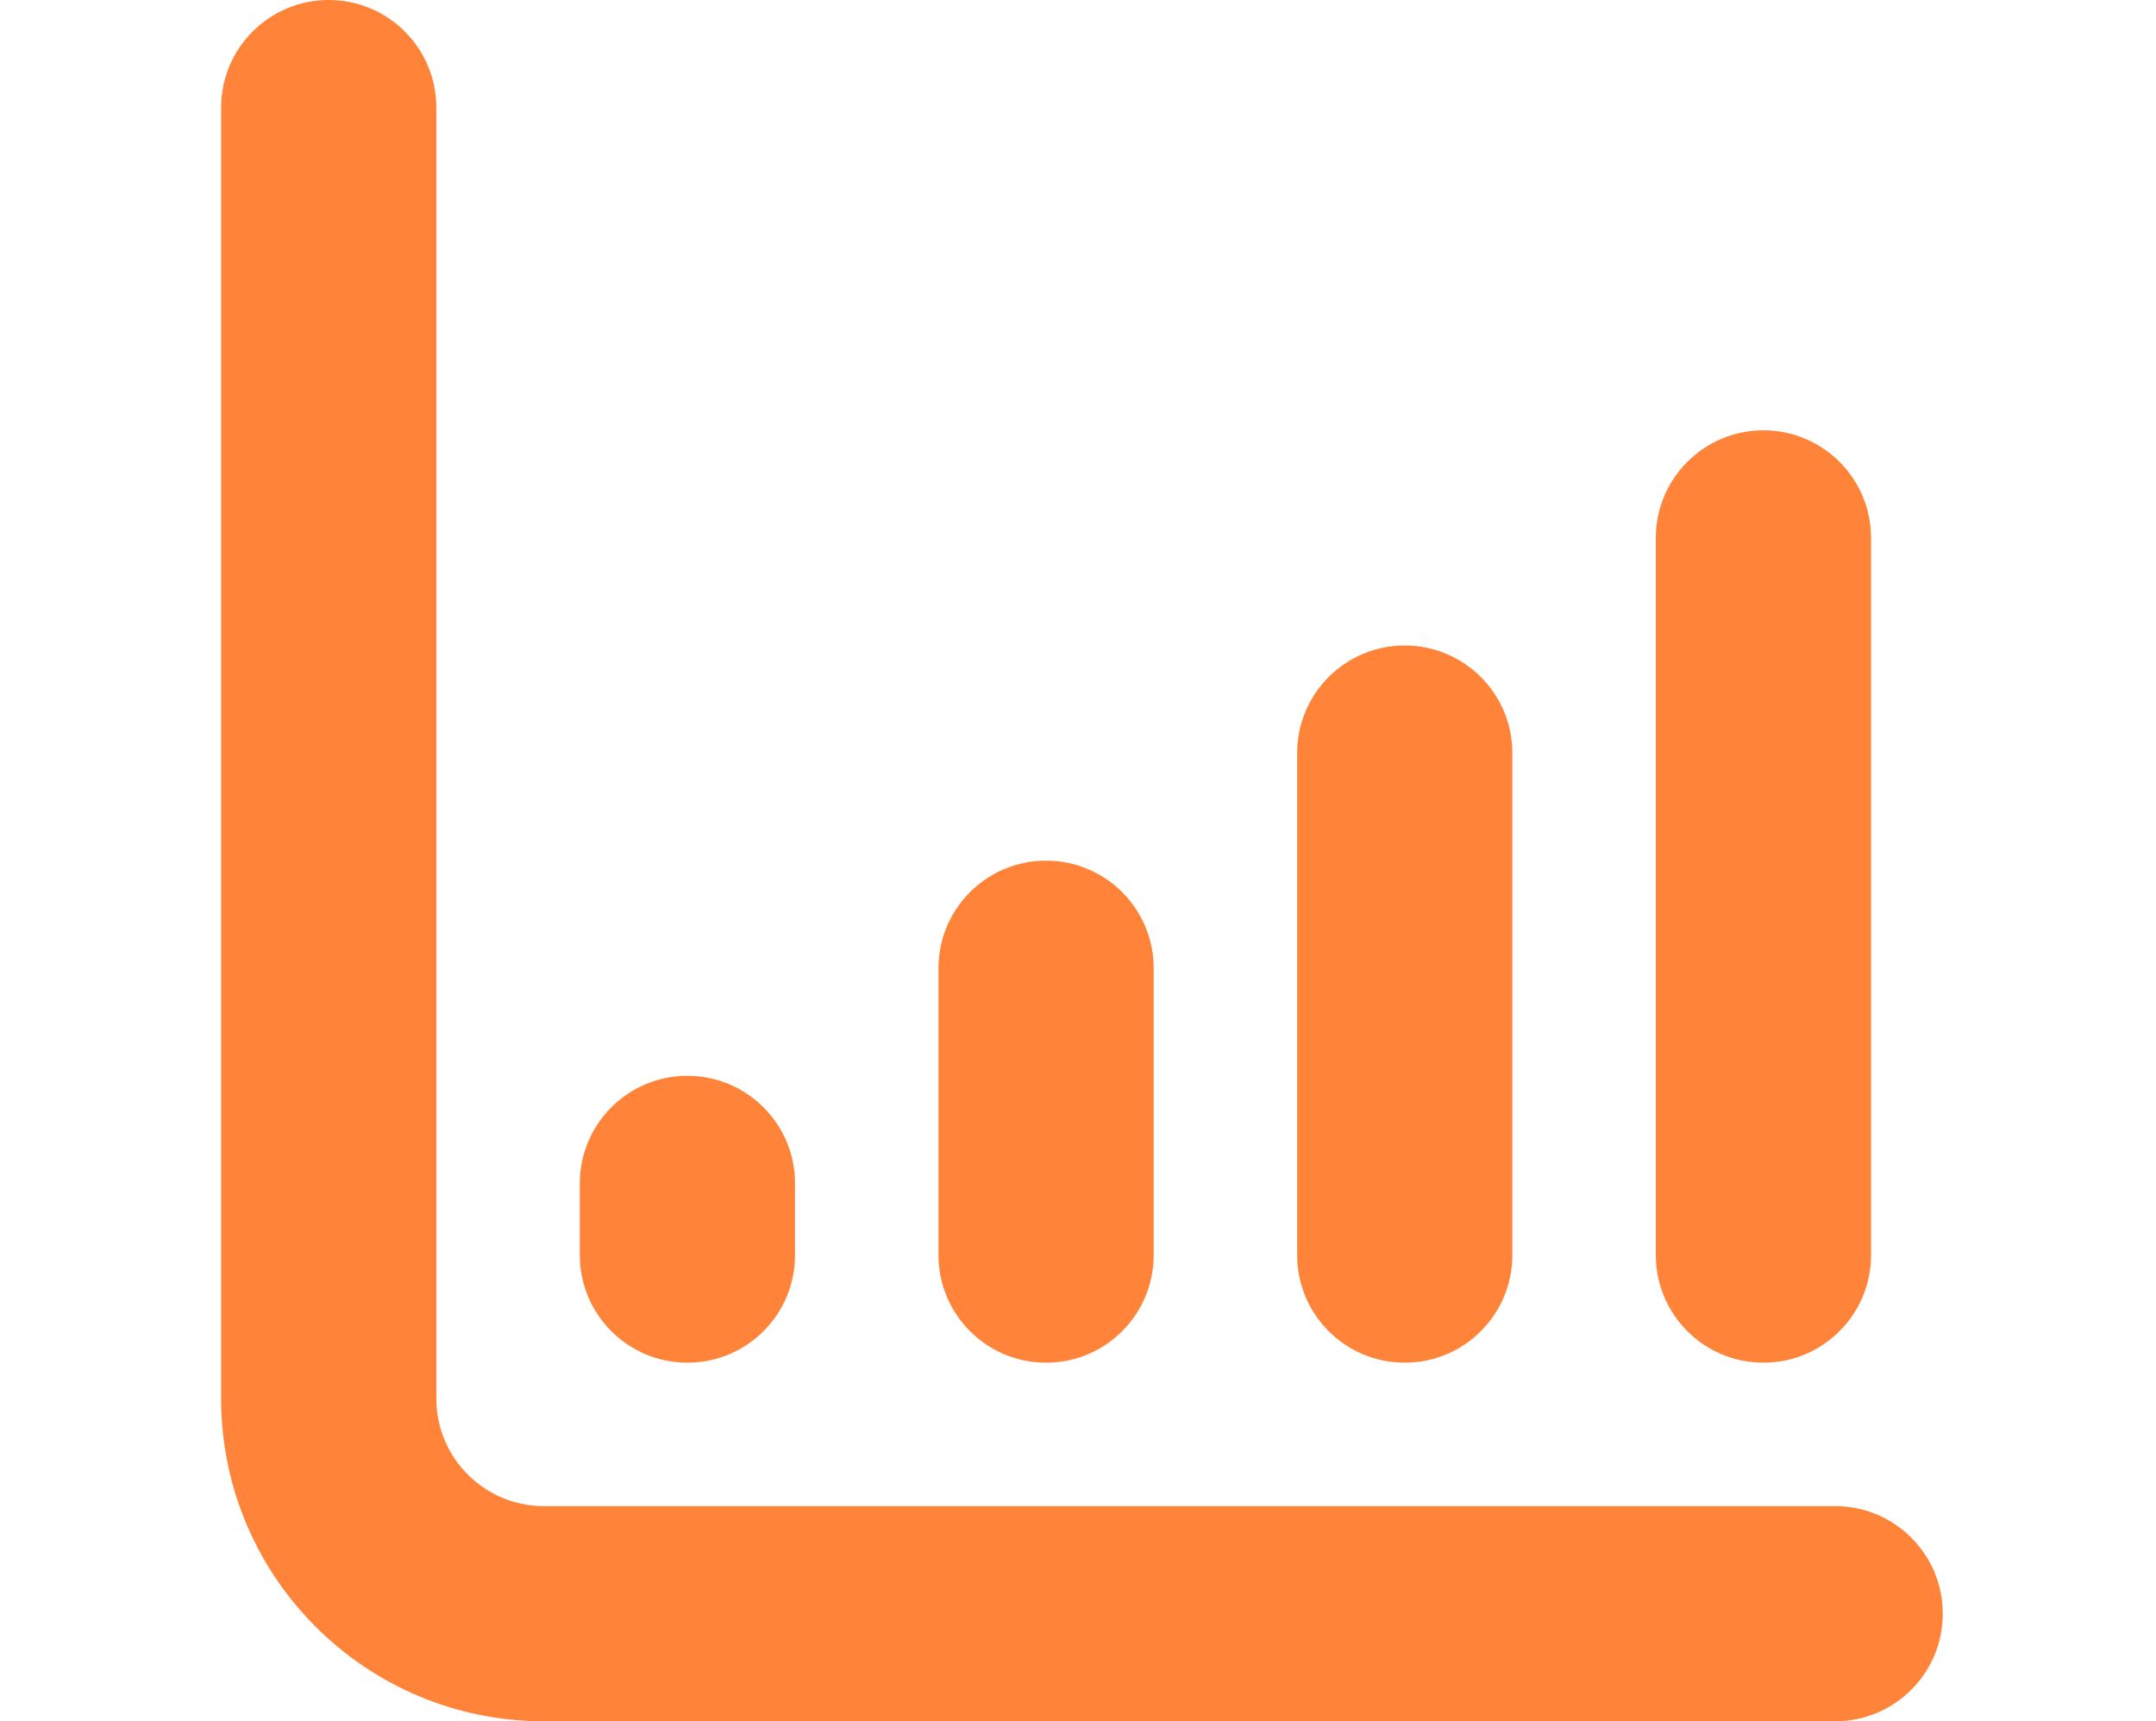 <svg width="273" height="218" viewBox="0 0 273 218" fill="none" xmlns="http://www.w3.org/2000/svg">
<mask id="mask0_870_4987" style="mask-type:alpha" maskUnits="userSpaceOnUse" x="0" y="0" width="273" height="218">
<rect width="273" height="218" fill="#D9D9D9"/>
</mask>
<g mask="url(#mask0_870_4987)">
</g>
<g clip-path="url(#clip0_870_4987)">
<path fill-rule="evenodd" clip-rule="evenodd" d="M87.042 136.25C94.567 136.25 100.667 142.35 100.667 149.875V158.958C100.667 166.483 94.567 172.583 87.042 172.583C79.517 172.583 73.417 166.483 73.417 158.958V149.875C73.417 142.35 79.517 136.25 87.042 136.25ZM223.292 54.5C230.816 54.5 236.917 60.6 236.917 68.125V158.958C236.917 166.483 230.816 172.583 223.292 172.583C215.767 172.583 209.667 166.483 209.667 158.958V68.125C209.667 60.6 215.767 54.5 223.292 54.5ZM177.875 81.75C185.4 81.75 191.5 87.85 191.5 95.375V158.958C191.5 166.483 185.4 172.583 177.875 172.583C170.35 172.583 164.25 166.483 164.25 158.958V95.375C164.25 87.85 170.35 81.75 177.875 81.75ZM132.458 109C139.983 109 146.083 115.1 146.083 122.625V158.958C146.083 166.483 139.983 172.583 132.458 172.583C124.934 172.583 118.833 166.483 118.833 158.958V122.625C118.833 115.1 124.934 109 132.458 109ZM28 13.625C28 6.1 34.1 0 41.625 0C49.15 0 55.25 6.1 55.25 13.625V177.125C55.25 184.65 61.35 190.75 68.875 190.75H232.375C239.9 190.75 246 196.85 246 204.375C246 211.9 239.9 218 232.375 218H68.875C46.3 218 28 199.7 28 177.125V13.625Z" fill="#FF8338"/>
</g>
<defs>
<clipPath id="clip0_870_4987">
<rect width="218" height="218" fill="white" transform="translate(28)"/>
</clipPath>
</defs>
</svg>
